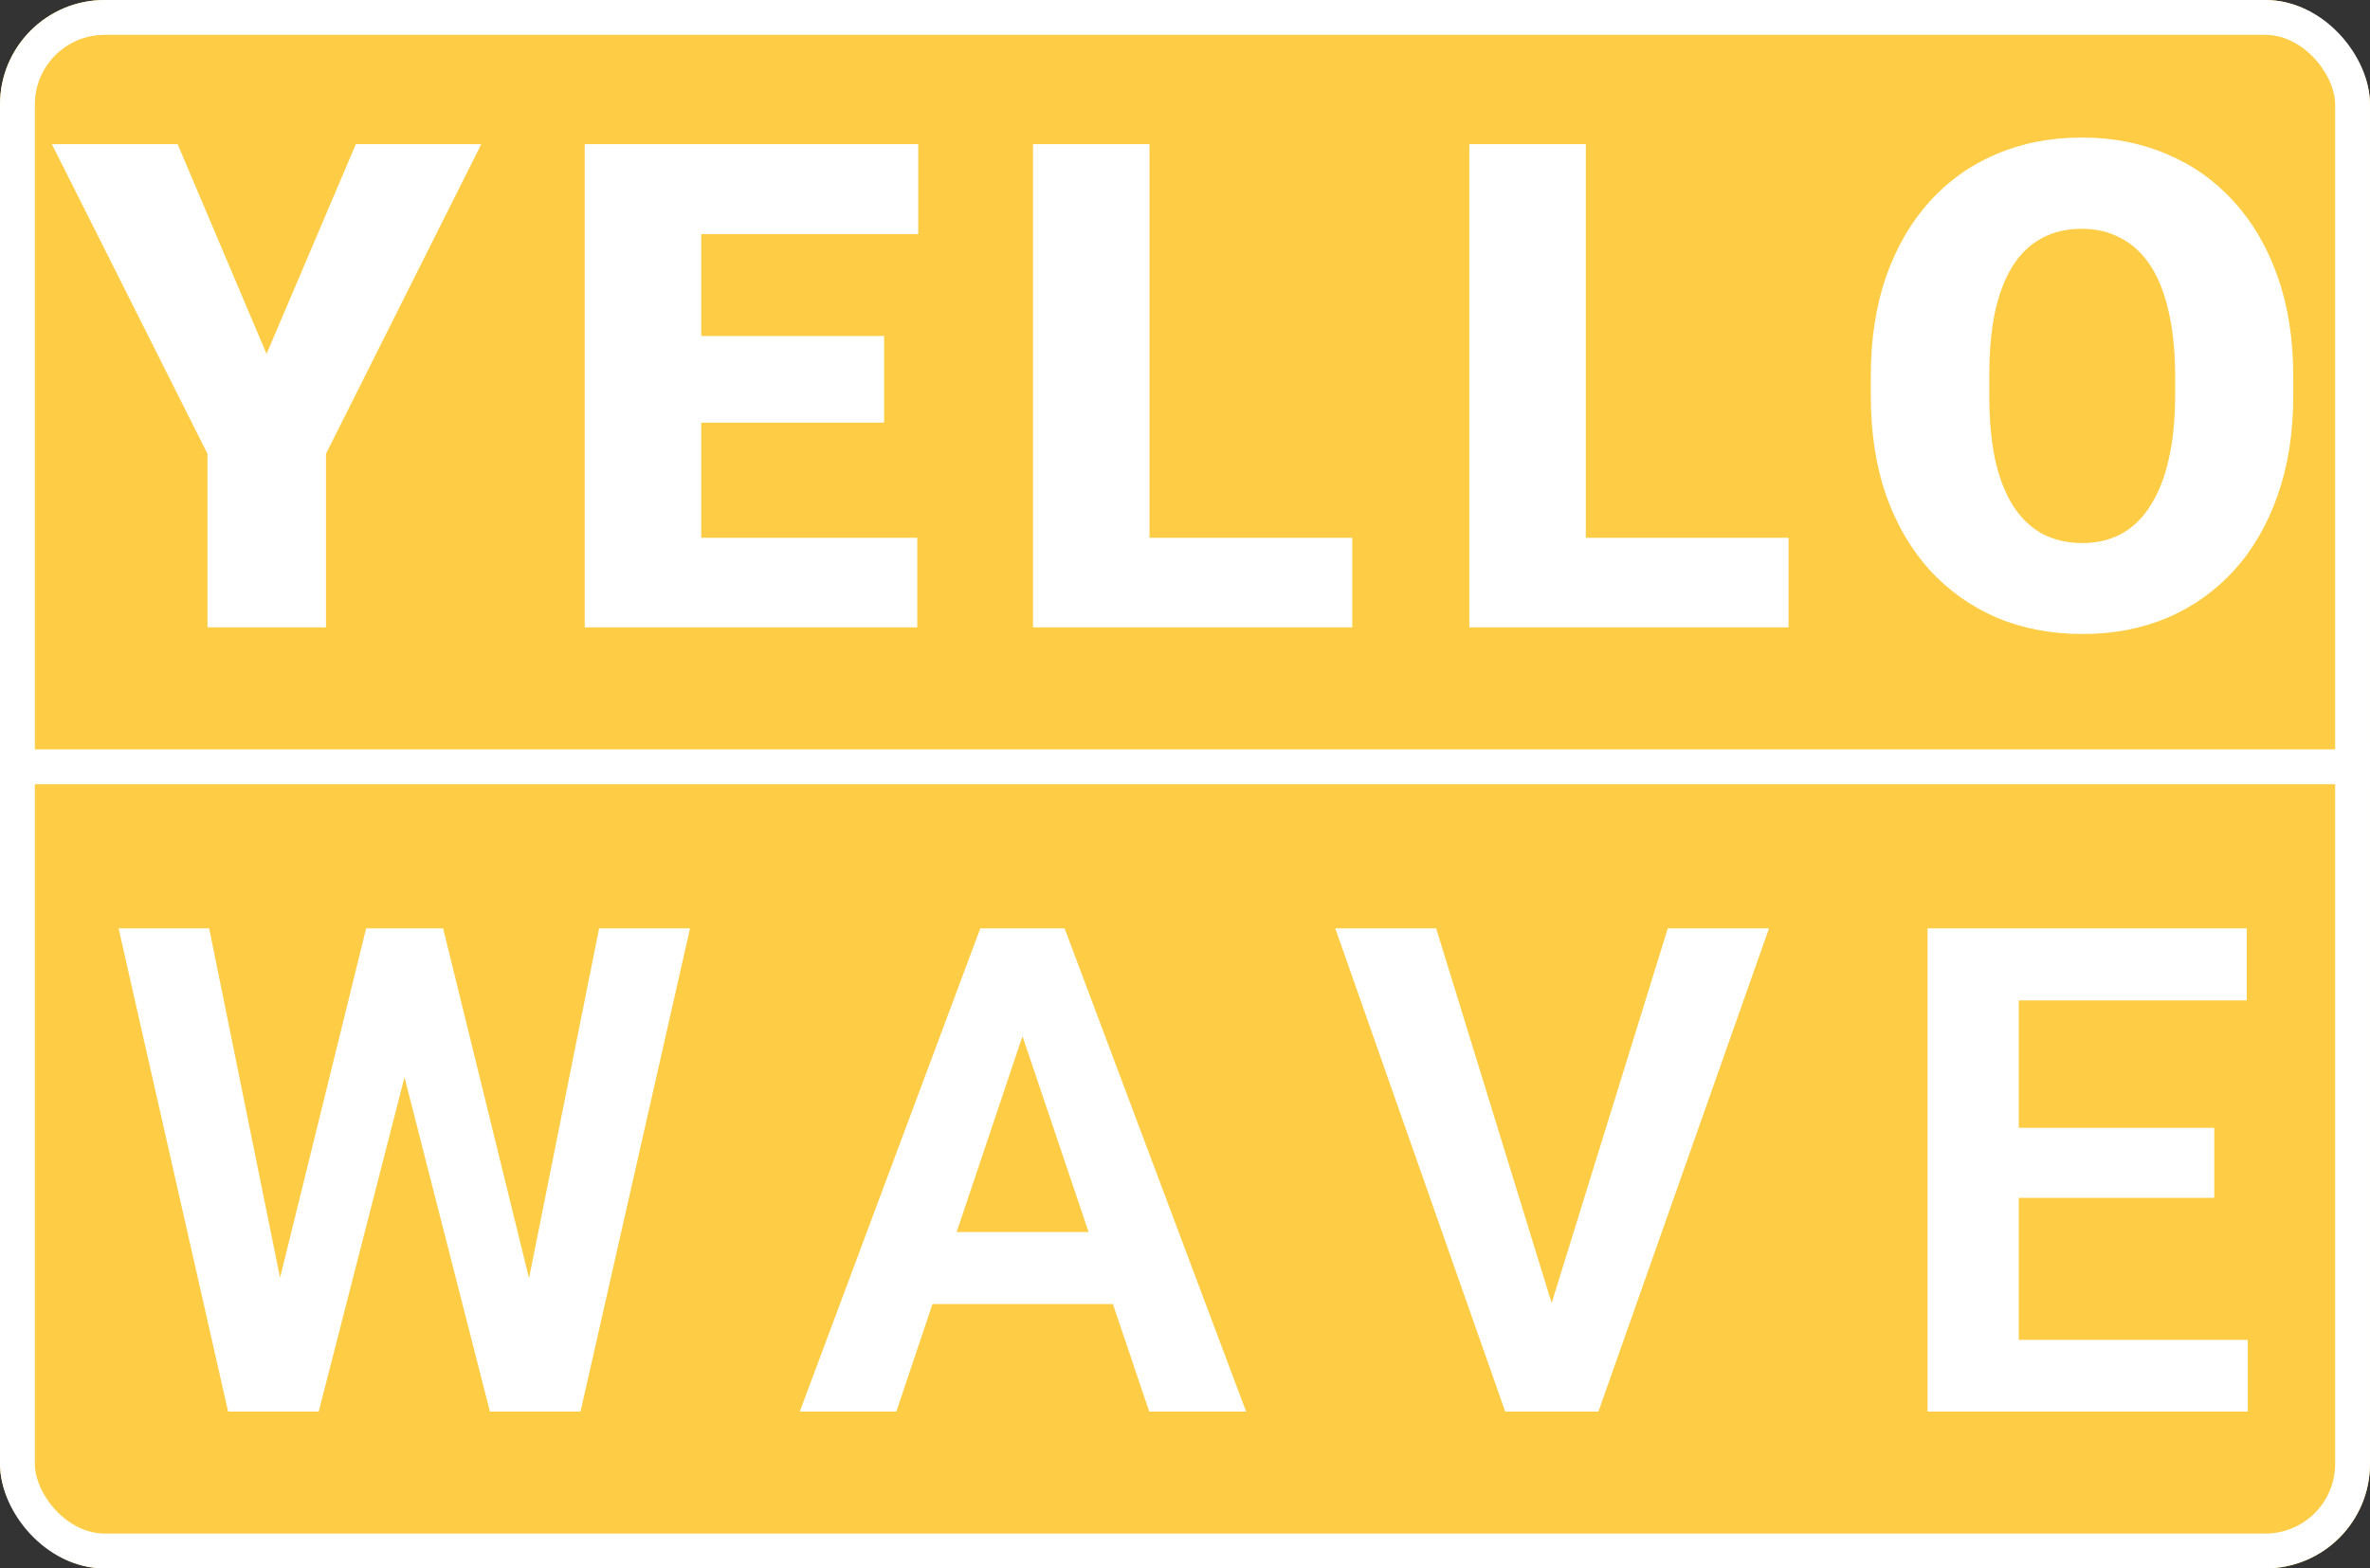 <?xml version="1.0" encoding="UTF-8"?> <svg xmlns="http://www.w3.org/2000/svg" width="272" height="180" viewBox="0 0 272 180" fill="none"><rect x="0" y="0" width="272" height="180" fill="#333333" stroke="none"/><g clip-path="url(#clip0_117_655)"><rect width="272" height="180" rx="12" fill="#FECD45"></rect><path d="M20.386 16.547L30.593 40.617L40.839 16.547H55.235L37.411 52.081V72H23.814V52.081L5.952 16.547H20.386ZM105.272 61.717V72H75.718V61.717H105.272ZM80.478 16.547V72H67.11V16.547H80.478ZM101.464 38.56V48.501H75.718V38.56H101.464ZM105.387 16.547V26.868H75.718V16.547H105.387ZM155.195 61.717V72H127.164V61.717H155.195ZM131.925 16.547V72H118.557V16.547H131.925ZM205.271 61.717V72H177.239V61.717H205.271ZM182 16.547V72H168.632V16.547H182ZM263.192 43.169V45.416C263.192 49.656 262.595 53.465 261.402 56.842C260.234 60.193 258.571 63.062 256.412 65.449C254.254 67.811 251.703 69.626 248.757 70.895C245.812 72.14 242.562 72.762 239.007 72.762C235.427 72.762 232.152 72.14 229.181 70.895C226.236 69.626 223.671 67.811 221.488 65.449C219.329 63.062 217.654 60.193 216.46 56.842C215.292 53.465 214.708 49.656 214.708 45.416V43.169C214.708 38.929 215.292 35.12 216.46 31.743C217.654 28.366 219.317 25.497 221.45 23.136C223.608 20.749 226.16 18.934 229.105 17.689C232.076 16.42 235.351 15.785 238.931 15.785C242.486 15.785 245.736 16.42 248.681 17.689C251.652 18.934 254.216 20.749 256.374 23.136C258.533 25.497 260.208 28.366 261.402 31.743C262.595 35.12 263.192 38.929 263.192 43.169ZM249.633 45.416V43.093C249.633 40.351 249.392 37.938 248.91 35.856C248.453 33.749 247.767 31.984 246.853 30.562C245.939 29.141 244.809 28.074 243.463 27.363C242.143 26.627 240.632 26.259 238.931 26.259C237.154 26.259 235.605 26.627 234.285 27.363C232.964 28.074 231.86 29.141 230.971 30.562C230.082 31.984 229.41 33.749 228.953 35.856C228.521 37.938 228.305 40.351 228.305 43.093V45.416C228.305 48.133 228.521 50.545 228.953 52.652C229.41 54.734 230.082 56.499 230.971 57.946C231.885 59.394 233.002 60.485 234.323 61.222C235.668 61.958 237.23 62.326 239.007 62.326C240.708 62.326 242.219 61.958 243.539 61.222C244.86 60.485 245.964 59.394 246.853 57.946C247.767 56.499 248.453 54.734 248.91 52.652C249.392 50.545 249.633 48.133 249.633 45.416Z" fill="white"></path><path d="M30.977 151.374L42.022 106.547H48.002L48.383 115.992L36.576 162H30.254L30.977 151.374ZM24.008 106.547L33.072 151.222V162H26.178L13.61 106.547H24.008ZM59.846 151.031L68.758 106.547H79.194L66.626 162H59.732L59.846 151.031ZM50.858 106.547L61.903 151.526L62.55 162H56.228L44.46 115.954L44.917 106.547H50.858ZM118.677 114.964L102.871 162H91.788L112.507 106.547H119.591L118.677 114.964ZM131.893 162L116.011 114.964L115.059 106.547H122.181L143.014 162H131.893ZM131.169 141.396V149.66H101.424V141.396H131.169ZM177.584 151.146L191.409 106.547H203.025L183.449 162H175.718L177.584 151.146ZM164.825 106.547L178.574 151.146L180.554 162H172.747L153.247 106.547H164.825ZM257.971 153.773V162H228.492V153.773H257.971ZM231.692 106.547V162H221.218V106.547H231.692ZM254.124 129.437V137.473H228.492V129.437H254.124ZM257.857 106.547V114.812H228.492V106.547H257.857Z" fill="white"></path><line y1="88" x2="272" y2="88" stroke="white" stroke-width="4"></line></g><rect x="2" y="2" width="268" height="176" rx="10" stroke="white" stroke-width="4"></rect><defs><clipPath id="clip0_117_655"><rect width="272" height="180" rx="12" fill="white"></rect></clipPath></defs></svg> 